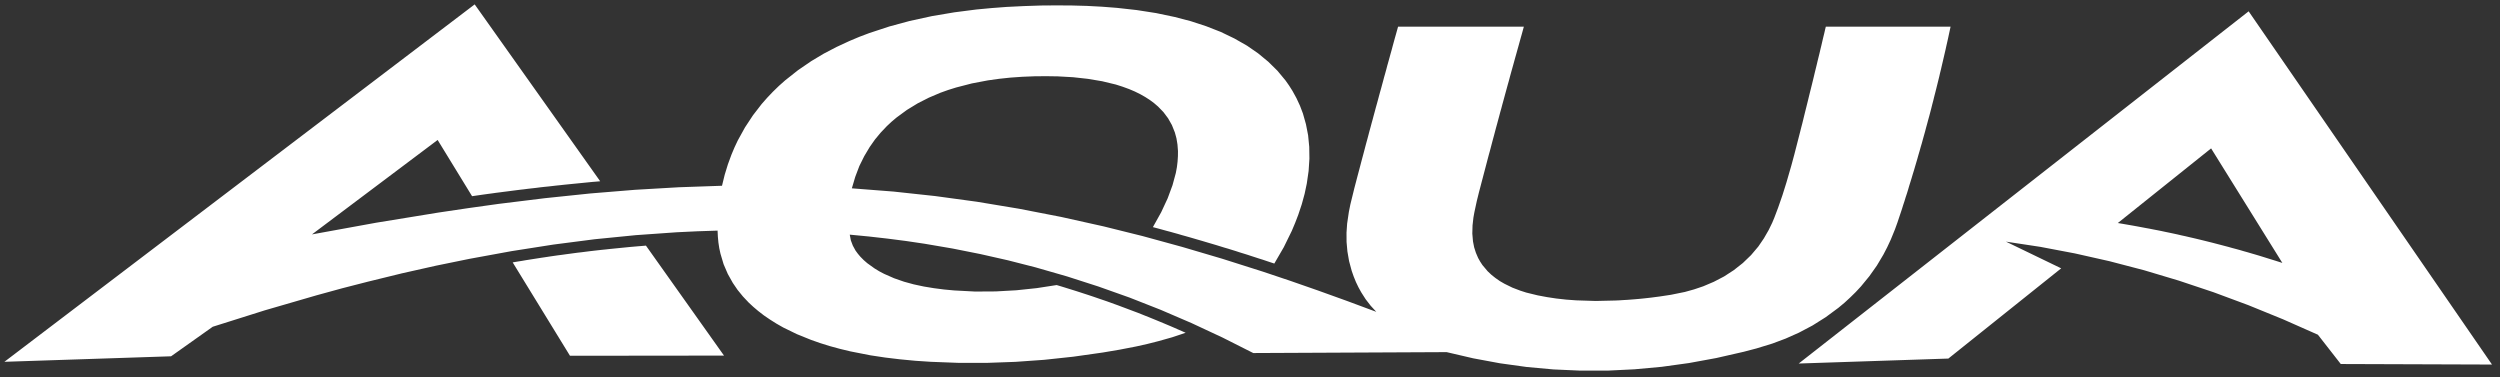 <svg width="570" height="86" viewBox="0 0 570 86" fill="none" xmlns="http://www.w3.org/2000/svg">
<rect x="0" y="0" width="570" height="86" fill="#333333" stroke="none"/>
<path d="M520.377 59.947L519.491 59.662L518.621 59.389L517.74 59.117L516.859 58.844L515.989 58.571L515.108 58.298L514.227 58.037L513.346 57.781L512.459 57.519L511.578 57.275L510.697 57.013L509.805 56.769L508.918 56.536L508.037 56.286L507.144 56.053L506.263 55.82L505.365 55.587L504.473 55.353L503.586 55.132L502.693 54.91L501.795 54.689L500.903 54.472L500.01 54.262L499.112 54.057L498.22 53.847L497.322 53.654L496.429 53.444L495.531 53.25L494.622 53.057L493.729 52.875L492.837 52.682L491.927 52.5L491.029 52.33L490.125 52.148L489.216 51.983L488.318 51.812L487.414 51.642L486.505 51.477L485.606 51.318L484.702 51.164L483.793 51.005L482.883 50.852H482.861L504.132 33.833L520.377 59.947ZM444.224 81.752L469.952 61.18L457.355 55.092L465.217 56.286L473.089 57.781L480.962 59.554L488.863 61.618L496.765 63.982L504.677 66.626L512.607 69.57L520.531 72.799L528.483 76.317L533.696 82.996L568.177 83.116L512.692 2.58L410.107 82.883L444.224 81.752ZM108.229 1L1 82.491L39.005 81.234L48.504 74.498L60.384 70.752L72.191 67.325L78.057 65.716L83.906 64.216L91.659 62.317L99.379 60.583L107.075 59.008L116.636 57.258L126.129 55.769L135.588 54.546L144.979 53.614L154.318 52.955L158.979 52.733L163.606 52.58L163.674 53.967L163.799 55.314L163.998 56.61L164.271 57.855L164.982 60.242L165.931 62.448L167.085 64.511L168.176 66.108L169.393 67.598L170.717 69.002L171.78 69.985L172.883 70.917L174.179 71.918L175.543 72.85L177.032 73.788L178.578 74.669L181.693 76.187L184.922 77.494L186.997 78.222L189.112 78.887L191.488 79.535L193.898 80.115L198.462 81.013L201.822 81.519L205.181 81.922L208.7 82.257L212.213 82.491L218.596 82.735H225.031L231.528 82.502L238.093 82.036L244.721 81.325L251.418 80.376L255.254 79.728L259.069 78.989L261.598 78.421L264.116 77.784L267.243 76.903L270.329 75.874L269.488 75.499L268.647 75.135L267.8 74.76L266.958 74.396L266.117 74.044L265.27 73.686L264.418 73.333L263.571 72.981L262.718 72.634L261.86 72.282L261.001 71.946L260.16 71.605L259.307 71.27L258.438 70.946L257.579 70.622L256.721 70.298L255.851 69.974L254.999 69.65L254.129 69.337L253.271 69.024L252.401 68.712L251.537 68.416L250.667 68.121L249.798 67.819L248.928 67.524L248.058 67.234L247.177 66.95L246.307 66.665L245.426 66.381L244.557 66.108L243.676 65.835L242.806 65.563L241.919 65.29L241.038 65.028L240.907 64.994L236.371 65.693L231.727 66.182L227.032 66.444L222.308 66.472L217.596 66.222L215.248 66.006L212.929 65.705L210.644 65.329L208.336 64.835L206.119 64.227L203.874 63.448L201.577 62.436L200.463 61.851L199.383 61.191L197.74 60.009L196.922 59.298L196.154 58.52L195.586 57.843L195.063 57.133L194.444 56.002L193.989 54.797L193.744 53.5L198.064 53.915L202.367 54.404L206.597 54.95L210.814 55.575L217.169 56.661L223.502 57.923L229.817 59.35L236.11 60.958L243.283 63.022L250.417 65.318L257.54 67.848L264.622 70.633L271.682 73.668L278.725 76.954L285.745 80.495L329.833 80.285L335.909 81.7L341.98 82.826L348.085 83.673L354.196 84.23L360.346 84.503H366.497L372.67 84.201L378.872 83.633L385.085 82.775L391.315 81.632L397.567 80.205L400.472 79.444L404.104 78.33L407.123 77.198L410.147 75.851L413.25 74.214L416.258 72.321L419.139 70.195L420.526 69.041L421.851 67.819L423.107 66.586L424.301 65.301L426.205 62.982L427.922 60.555L429.411 58.054L430.292 56.354L431.099 54.626L432.043 52.318L432.606 50.761L433.652 47.634L433.924 46.753L434.214 45.883L434.481 45.002L434.771 44.133L435.044 43.252L435.3 42.365L435.573 41.501L435.846 40.614L436.107 39.733L436.38 38.852L436.636 37.971L436.897 37.09L437.159 36.203L437.403 35.322L437.665 34.441L437.909 33.56L438.171 32.679L438.415 31.781L438.66 30.9L438.91 30.018L439.143 29.12L439.387 28.239L439.62 27.358L439.87 26.466L440.103 25.579L440.336 24.687L440.558 23.788L440.791 22.907L441.007 22.015L441.24 21.117L441.462 20.236L441.684 19.343L441.905 18.445L442.127 17.553L442.332 16.655L442.553 15.762L442.758 14.864L442.968 13.972L443.178 13.073L443.383 12.181L443.593 11.283L443.787 10.391L443.991 9.498L444.19 8.6L444.384 7.69L444.577 6.798L444.73 6.082H416.286L416.127 6.73L415.922 7.628L415.701 8.52L415.49 9.418L415.285 10.311L415.064 11.209L414.859 12.101L414.637 13L414.416 13.892L414.211 14.773L413.989 15.671L413.768 16.564L413.557 17.462L413.341 18.354L413.12 19.252L412.898 20.145L412.676 21.026L412.455 21.924L412.239 22.816L412.017 23.715L411.795 24.607L411.574 25.488L411.352 26.386L411.136 27.279L410.914 28.177L410.681 29.058L410.459 29.95L409.124 35.157L408.424 37.749L407.305 41.614L406.401 44.497L405.412 47.35L404.542 49.646L404.065 50.789L403.257 52.449L402.155 54.364L400.898 56.206L399.239 58.167L397.368 59.969L395.305 61.595L393.088 63.033L390.752 64.249L388.33 65.278L386.256 65.978L384.164 66.563L380.975 67.211L378.417 67.598L378.337 67.609L377.416 67.728L376.513 67.848L375.603 67.95L374.682 68.052L373.773 68.143L372.852 68.223L371.931 68.297L371.022 68.365L370.101 68.416L369.18 68.479L368.27 68.518L363.825 68.621L359.386 68.479L357.118 68.314L354.861 68.064L352.718 67.74L350.592 67.342L347.983 66.705L346.607 66.262L344.834 65.585L343.015 64.693L341.963 64.085L340.94 63.368L340.048 62.658L339.189 61.851L337.996 60.435L337.478 59.645L337.012 58.815L336.506 57.639L336.103 56.377L335.841 55.041L335.688 53.262L335.739 51.386L335.944 49.578L336.165 48.362L336.7 45.883L336.762 45.622L336.984 44.73L337.205 43.831L337.439 42.95L337.672 42.058L337.905 41.16L338.035 40.682L338.268 39.784L338.501 38.903L338.735 38.011L338.968 37.124L339.201 36.231L339.434 35.35L339.684 34.452L339.917 33.571L340.15 32.679L340.383 31.798L340.627 30.911L340.861 30.018L341.094 29.137L341.344 28.239L341.577 27.358L341.821 26.466L342.054 25.579L342.304 24.698L342.537 23.805L342.782 22.924L343.026 22.026L343.265 21.145L343.509 20.264L343.754 19.366L344.004 18.485L344.237 17.604L344.481 16.706L344.726 15.825L344.976 14.944L345.22 14.051L345.465 13.164L345.715 12.283L345.959 11.402L346.21 10.51L346.454 9.623L346.698 8.742L346.948 7.861L347.193 6.968L347.437 6.082H318.76L318.51 6.98L318.265 7.861L318.015 8.742L317.771 9.623L317.526 10.521L317.293 11.402L317.043 12.283L316.799 13.182L316.554 14.063L316.304 14.944L316.071 15.842L315.827 16.723L315.577 17.604L315.343 18.496L315.099 19.383L314.906 20.105L314.656 20.986L314.411 21.884L314.178 22.765L313.934 23.663L313.684 24.544L313.451 25.426L313.206 26.318L312.973 27.205L312.723 28.097L312.49 28.978L312.246 29.859L312.012 30.757L311.779 31.639L311.529 32.537L311.296 33.418L311.063 34.31L310.83 35.191L310.586 36.089L310.353 36.971L310.12 37.868L309.887 38.75L309.648 39.642L309.415 40.523L309.182 41.421L308.949 42.302L308.716 43.2V43.223L307.886 46.594L307.539 48.322L307.147 50.982L307.005 53.046L307.016 55.16L307.209 57.326L307.59 59.532L308.187 61.748L308.636 63.033L309.159 64.318L309.727 65.5L310.364 66.654L311.365 68.223L312.507 69.701L313.792 71.099L307.096 68.609L300.519 66.239L294.198 64.034L287.962 61.942L278.645 58.986L269.499 56.286L260.512 53.825L251.639 51.619L241.908 49.453L232.284 47.583L222.734 45.997L213.224 44.701L203.732 43.678L194.222 42.939L195.001 40.307L195.933 37.852L197.053 35.595L198.298 33.509L199.502 31.798L200.81 30.223L202.203 28.757L203.288 27.745L204.42 26.79L206.778 25.062L209.246 23.555L211.798 22.259L214.418 21.145L216.197 20.509L217.988 19.951L221.592 19.019L225.213 18.331L227.794 17.968L230.363 17.695L233.137 17.502L235.877 17.394L238.537 17.371L241.169 17.411L244.648 17.604L248.047 17.979L251.298 18.525L254.413 19.275L255.959 19.77L257.449 20.315L258.733 20.861L259.967 21.469L261.092 22.106L262.161 22.794L263.116 23.504L264.025 24.283L265.259 25.556L266.322 26.972L267.192 28.512L267.868 30.2L268.232 31.536L268.465 32.952L268.579 34.441L268.567 35.606L268.488 36.828L268.334 38.113L268.09 39.437L267.334 42.223L266.231 45.207L264.753 48.385L262.86 51.784L263.264 51.892L264.145 52.125L265.037 52.369L265.918 52.614L266.805 52.847L267.697 53.097L268.579 53.341L269.46 53.603L270.346 53.847L271.227 54.097L272.109 54.353L273.001 54.615L273.888 54.87L274.769 55.132L275.65 55.393L276.52 55.649L277.401 55.911L278.282 56.184L279.163 56.456L280.05 56.712L280.919 56.985L281.8 57.258L282.681 57.548L283.551 57.815L284.432 58.088L285.302 58.378L286.183 58.662L287.053 58.946L287.934 59.219L288.803 59.514L289.673 59.804L290.543 60.089L292.708 56.354L294.528 52.642L295.301 50.8L296.005 48.97L296.807 46.56L297.455 44.184L297.949 41.848L298.364 38.983L298.546 36.192L298.507 33.48L298.251 30.849L297.756 28.319L297.068 25.88L296.392 24.101L295.591 22.379L294.681 20.719L293.914 19.508L293.095 18.343L291.253 16.126L289.167 14.074L286.859 12.17L284.33 10.419L281.436 8.771L278.333 7.276L275.013 5.98L271.523 4.837L267.851 3.876L263.599 2.984L259.188 2.296L254.635 1.79L251.264 1.529L247.836 1.347L244.142 1.244L240.43 1.233L237.383 1.256L233.449 1.386L229.493 1.58L226.054 1.841L222.604 2.165L217.573 2.813L212.486 3.672L207.387 4.786L202.783 6.031L198.206 7.537L195.933 8.395L193.688 9.339L190.72 10.714L187.816 12.232L184.973 13.932L181.927 16.018L179.005 18.331L177.59 19.588L176.214 20.924L174.918 22.288L173.662 23.715L171.678 26.284L169.859 29.046L168.21 32.031L167.471 33.6L166.784 35.231L165.954 37.488L165.226 39.864L164.618 42.353L154.784 42.694L144.808 43.274L134.639 44.104L124.265 45.184L113.635 46.492L106.854 47.441L99.964 48.464L85.81 50.772L71.128 53.444L99.782 31.911L107.632 44.73L108.542 44.599L109.446 44.468L110.366 44.337L111.276 44.212L112.186 44.093L113.095 43.962L114.016 43.849L114.92 43.729L115.829 43.615L116.739 43.496L117.66 43.377L118.569 43.263L119.473 43.161L120.394 43.041L121.303 42.939L122.213 42.837L123.134 42.717L124.043 42.615L124.964 42.524L125.868 42.422L126.794 42.314L127.698 42.223L128.619 42.12L129.528 42.029L130.438 41.938L131.359 41.848L132.28 41.757L133.189 41.666L134.11 41.575L135.014 41.484L135.935 41.41L136.844 41.33L108.229 1ZM237.383 1.256L237.667 1.256L238.588 1.244L239.509 1.233L240.43 1.222M147.275 56.002L165.073 81.075L129.955 81.115L116.892 59.827L117.176 59.776L118.086 59.622L118.995 59.48L119.905 59.321L120.809 59.179L121.718 59.037L122.628 58.895L123.537 58.753L124.441 58.622L125.35 58.48L126.26 58.349L127.17 58.218L128.073 58.105L128.994 57.974L129.904 57.855L130.813 57.73L131.723 57.61L132.643 57.508L133.553 57.389L134.457 57.275L135.378 57.167L136.287 57.065L137.208 56.962L138.118 56.871L139.038 56.769L139.948 56.678L140.869 56.587L141.773 56.496L142.693 56.405L143.603 56.314L144.524 56.234L145.433 56.155L146.354 56.081L147.275 56.002Z" fill="white"/>
</svg>
